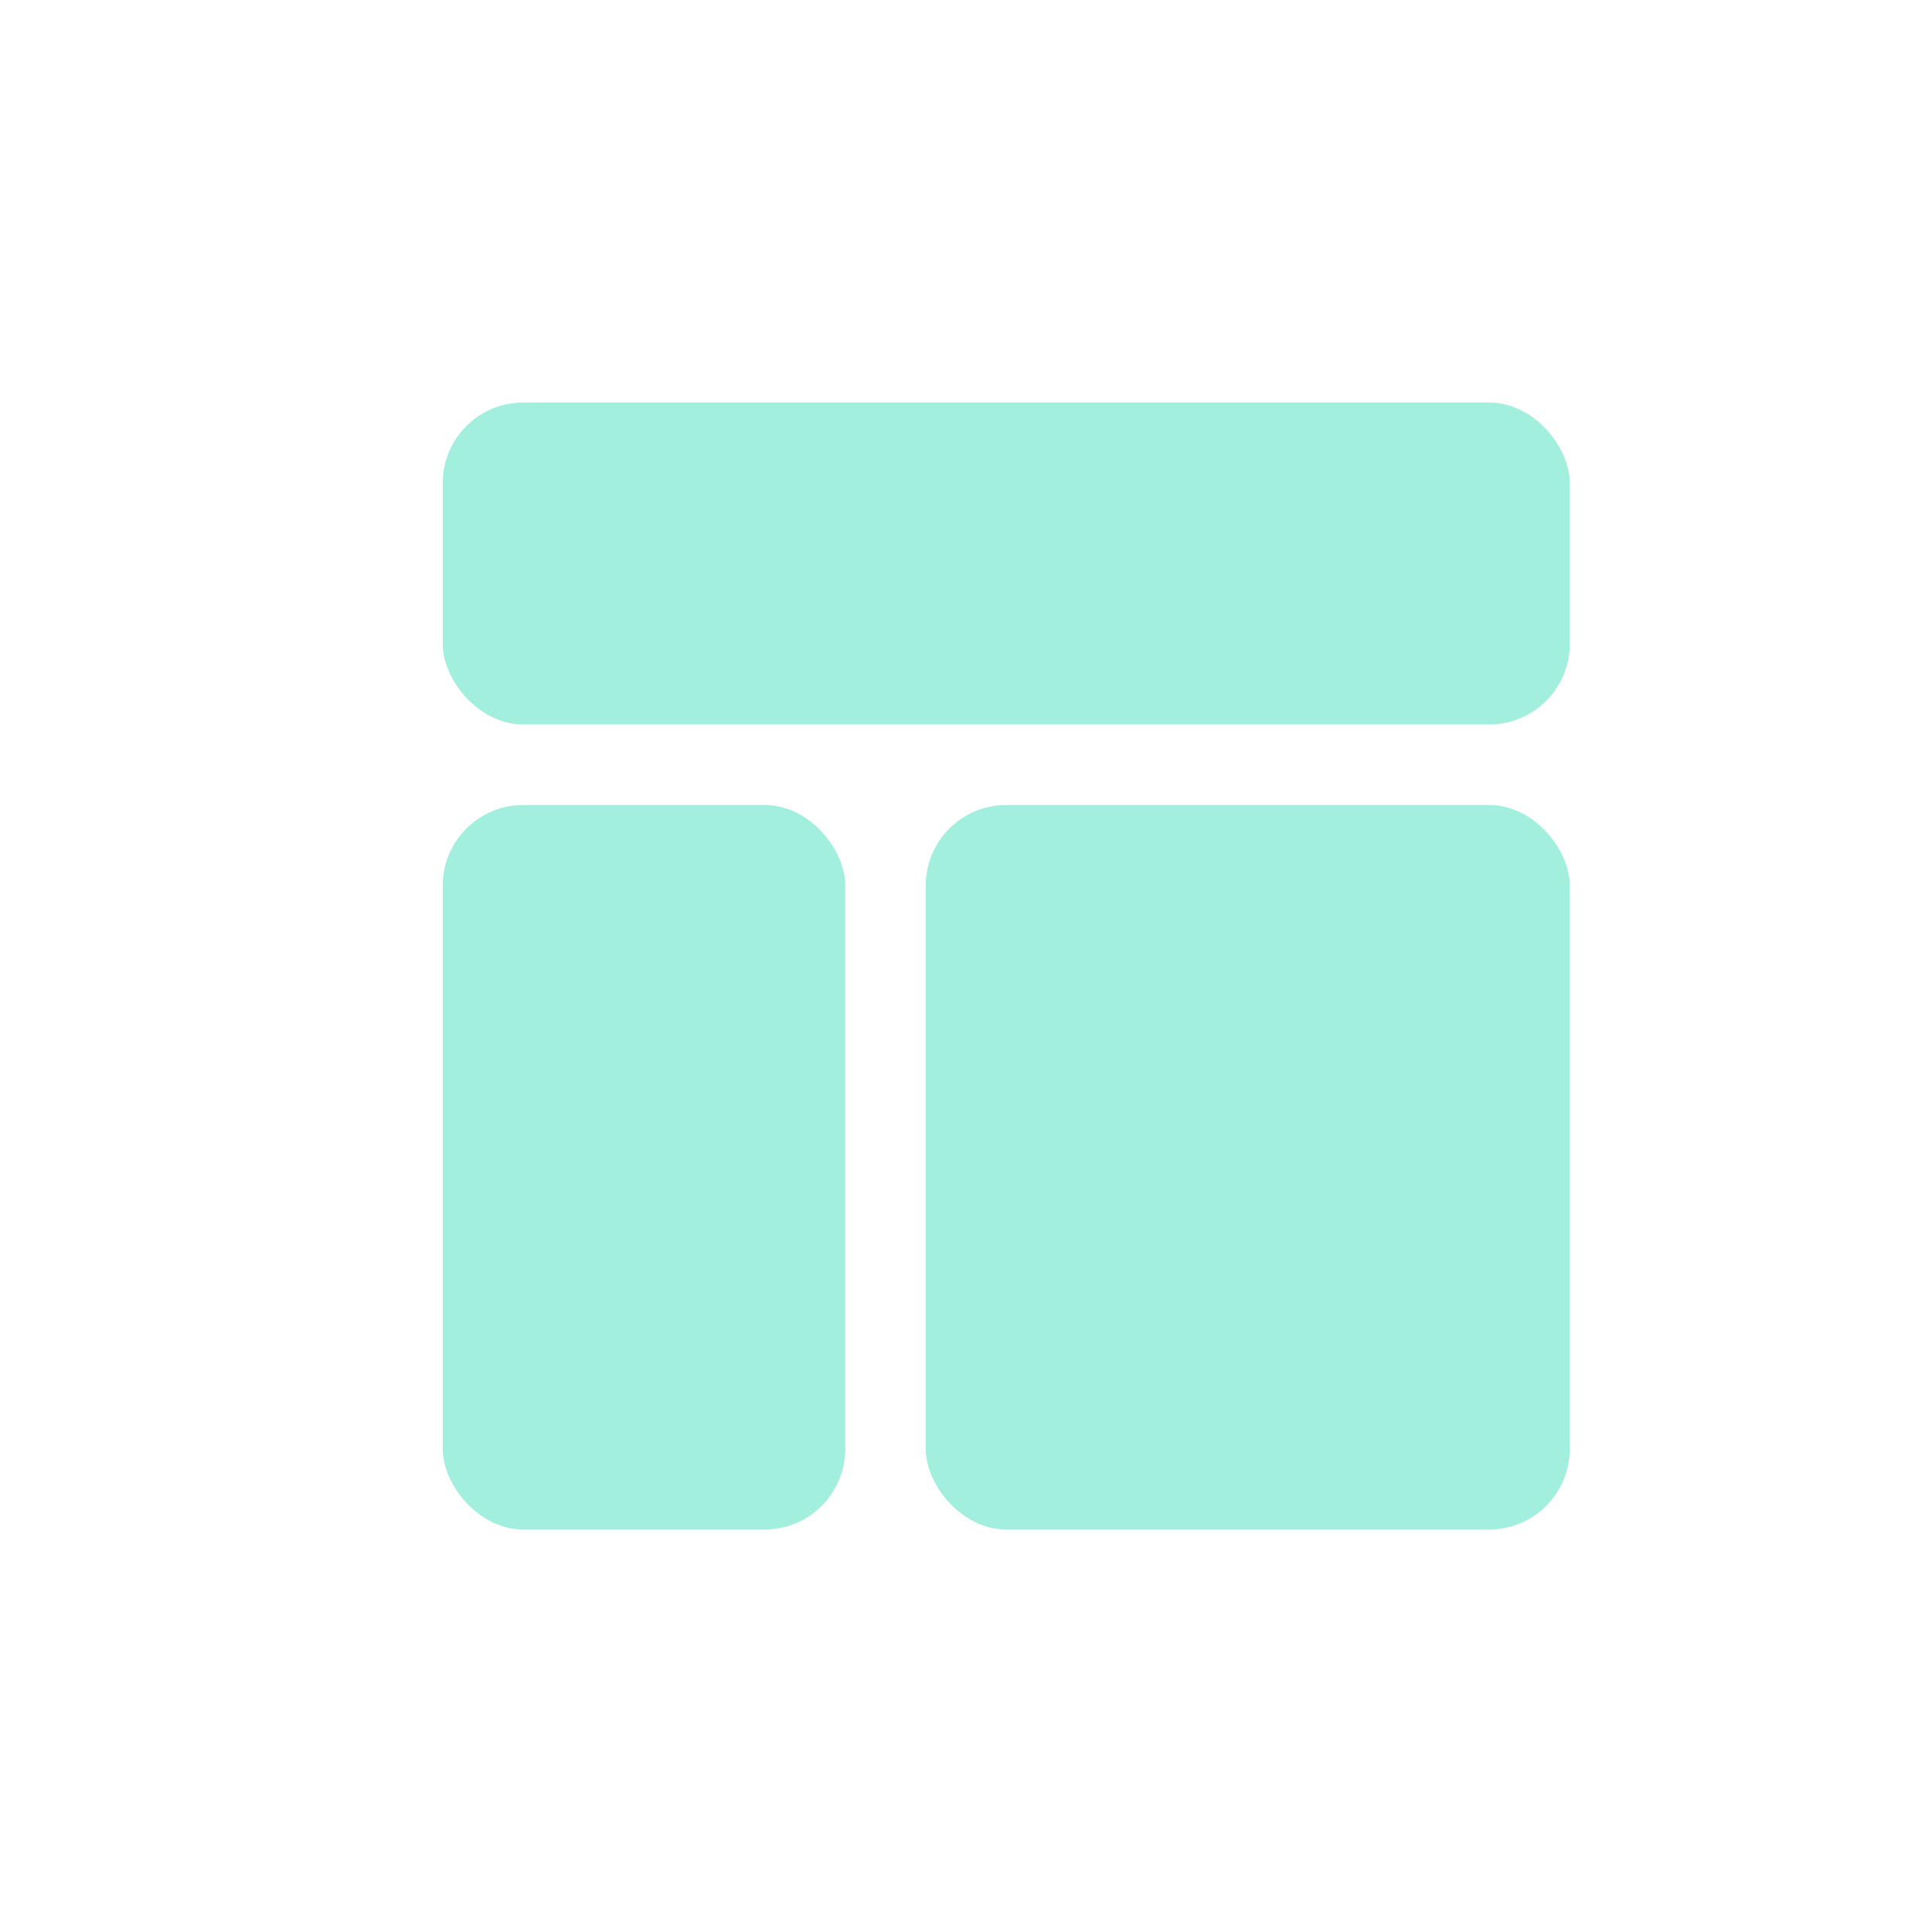 <?xml version="1.0" encoding="UTF-8"?> <svg xmlns="http://www.w3.org/2000/svg" width="24" height="24" viewBox="0 0 24 24" fill="none"><rect x="5.5" y="10" width="5" height="9" rx="1" fill="#A1EFDC"></rect><rect x="11.5" y="10" width="8" height="9" rx="1" fill="#A1EFDC"></rect><rect x="5.5" y="5" width="14" height="4" rx="1" fill="#A1EFDC"></rect></svg> 